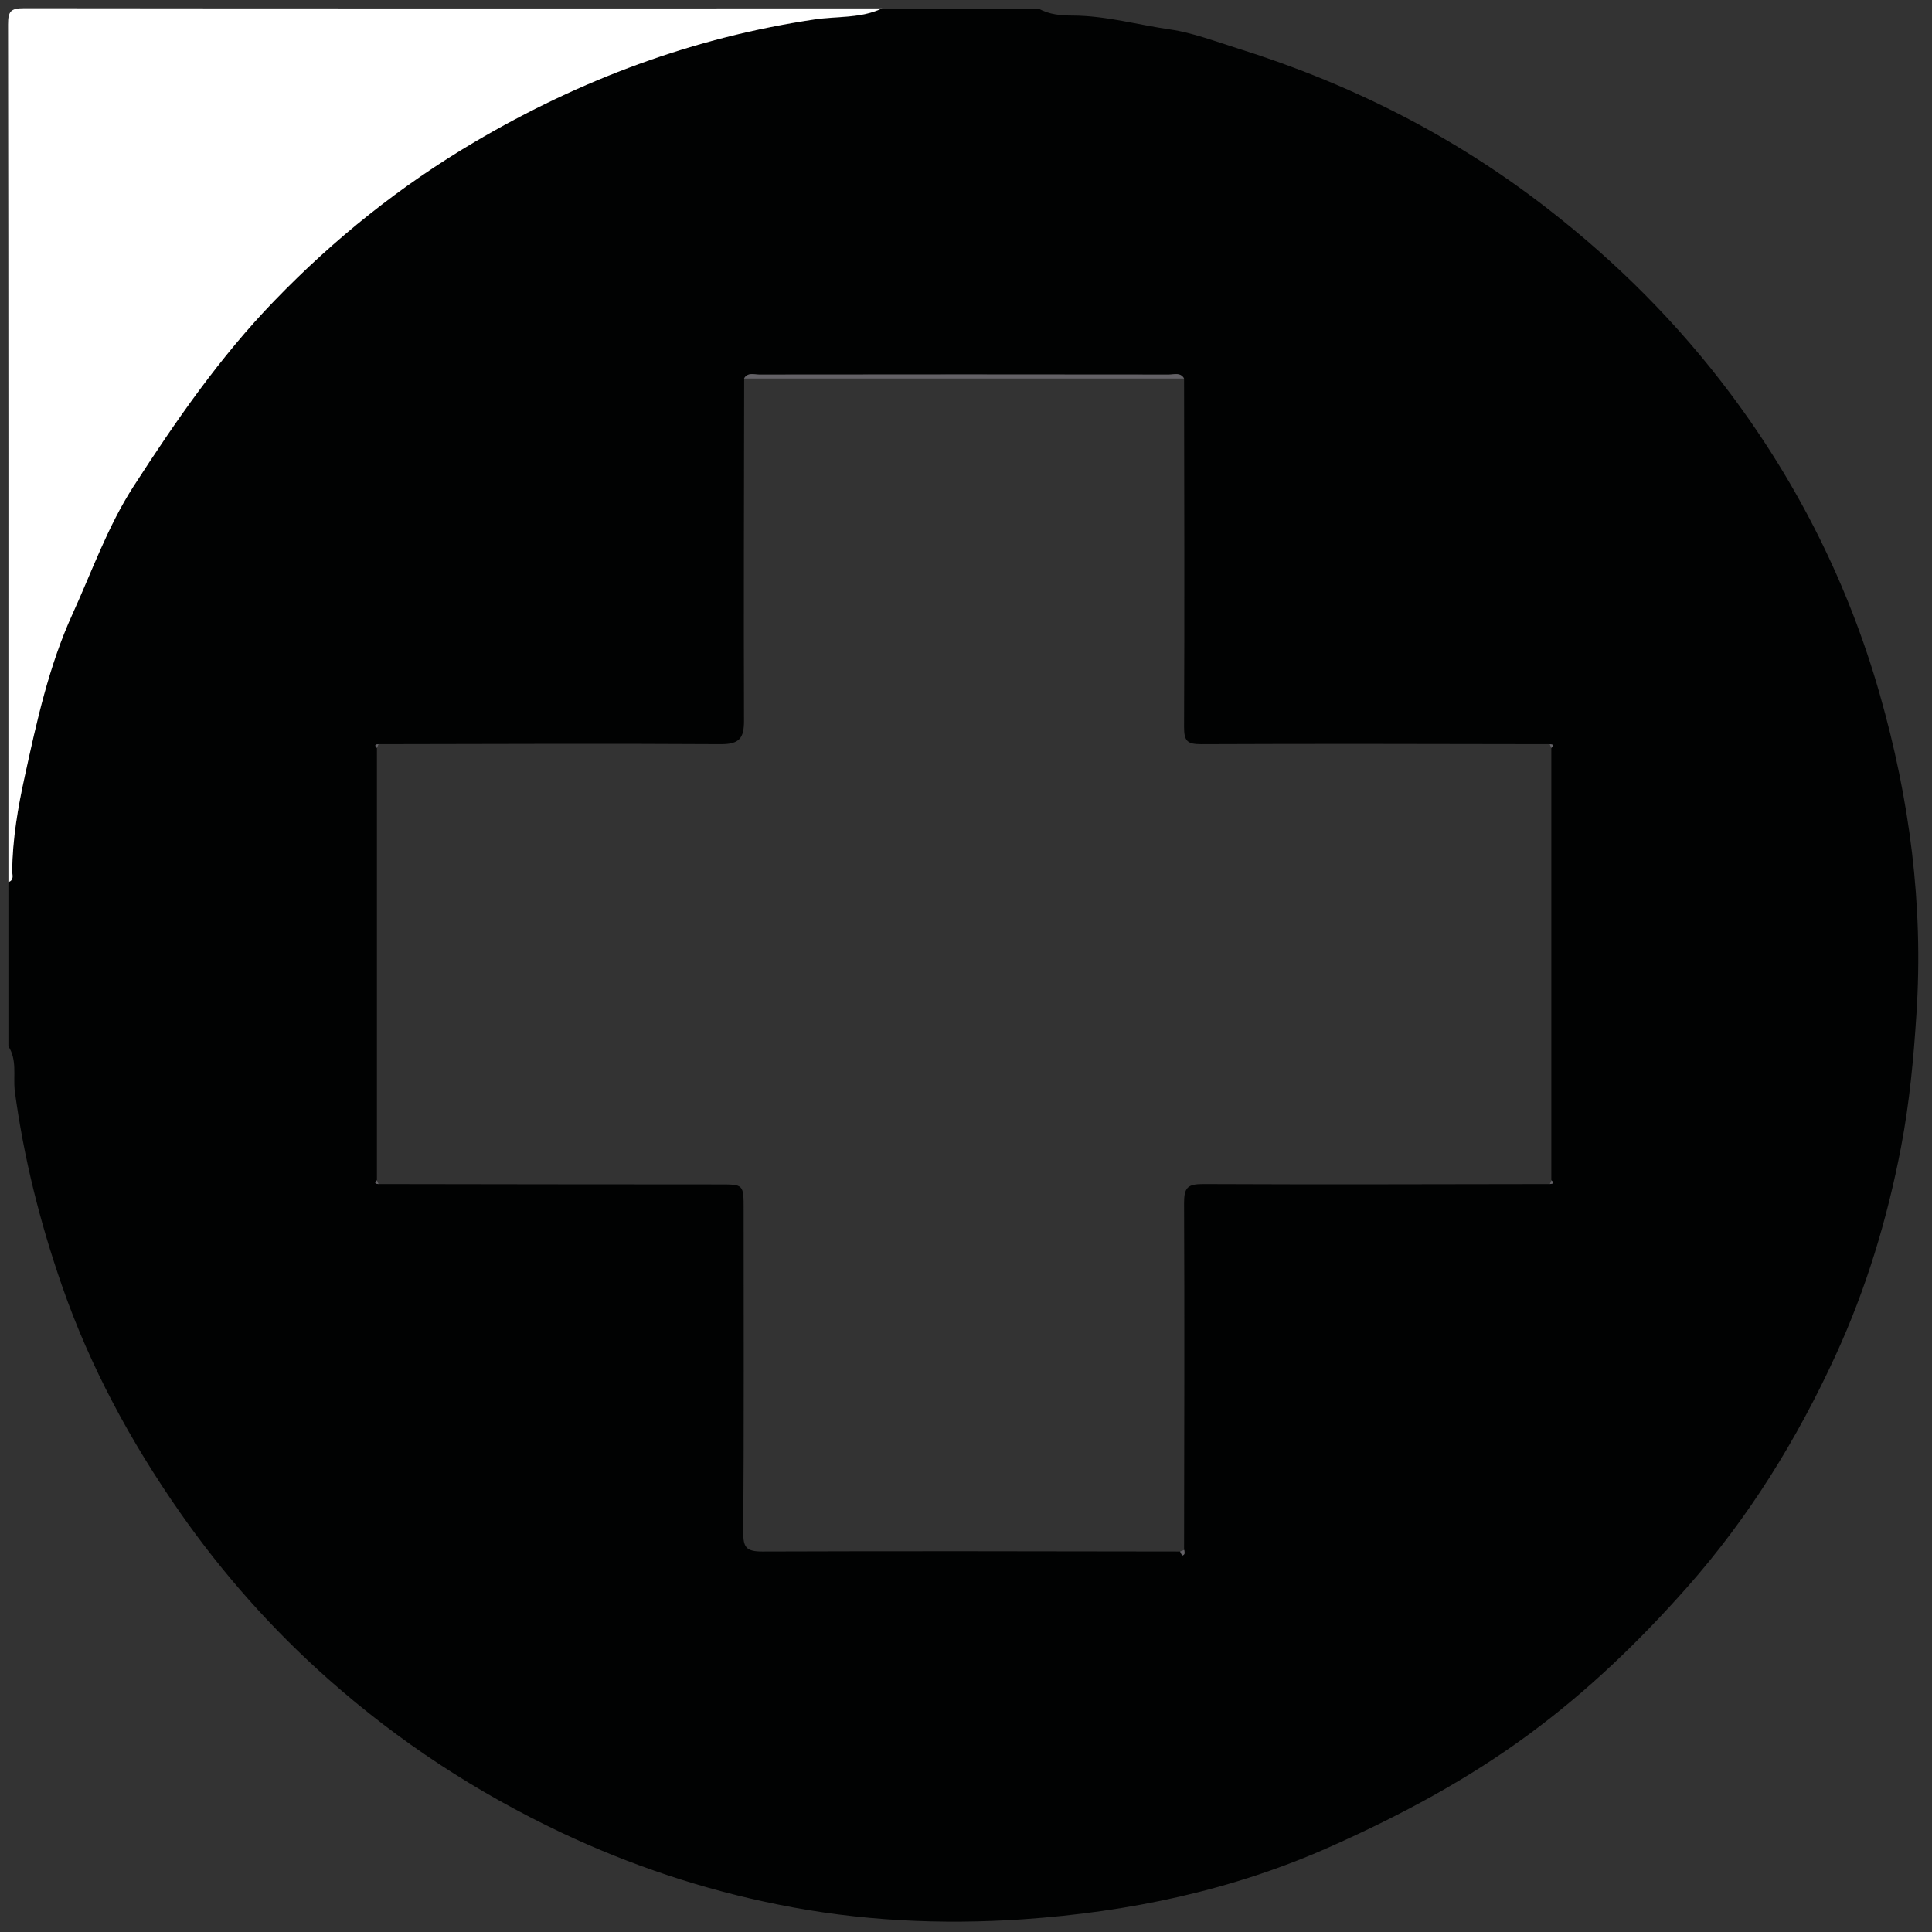 <?xml version="1.0" encoding="utf-8"?>
<!-- Generator: Adobe Illustrator 27.4.1, SVG Export Plug-In . SVG Version: 6.00 Build 0)  -->
<svg version="1.1" id="Layer_1" xmlns="http://www.w3.org/2000/svg" xmlns:xlink="http://www.w3.org/1999/xlink" x="0px" y="0px"
	 viewBox="0 0 1080 1080" style="enable-background:new 0 0 1080 1080;" xml:space="preserve">
<rect x="0" y="0" width="1080" height="1080" fill="#333333" stroke="none"/>
<style type="text/css">
	.st0{fill:#010202;}
	.st1{fill:#FFFFFF;}
	.st2{fill:#636166;}
</style>
<path class="st0" d="M4.7,584.9c0-30.6,0-61.2,0-91.8c3.4-1.1,2.1-4,2.1-6.2c0.2-17.8,3.2-35.5,6.9-52.6
	c6.7-30.8,13.5-61.9,26.7-90.9c10.9-23.9,19.6-48.8,34-71.2c23.6-36.7,48.4-72.5,78.9-104c33.4-34.6,70.7-64.4,112-88.8
	c59-34.8,122.2-58.5,190.3-68.5c12.5-1.8,25.6-0.5,37.4-6.1c29.2,0,58.4,0,87.6,0c5.9,3.4,12.8,3.9,19.2,3.9
	c18.5,0.1,36.4,5.2,54.5,7.8c12,1.7,25,6.6,37.4,10.5c63,19.7,120.8,48.8,173.1,89.4c39,30.2,73.4,64.7,102.7,103.9
	c37.9,50.7,65.9,106.7,83.3,167.8c16.7,58.5,24.5,117.8,20.5,178.8c-1.6,25-3.9,49.7-8.6,74.3c-7.7,40.3-19.5,79.3-36.6,116.5
	c-21.6,47-48.5,90.6-83,129.6c-26.8,30.3-55.7,58.1-88.3,82.1c-34.3,25.3-71.5,45.2-110.4,62.6c-55.1,24.7-113.1,36.8-172.7,40.9
	c-45.6,3.1-91.5,0.9-136.5-8.2c-42-8.4-82.6-21.9-121.5-40.3c-47.3-22.4-90.6-50.7-130-85.6c-31.6-28-59.2-59.1-83.2-93.5
	c-27.4-39.3-50.1-81.1-65.9-126.7c-12.4-35.7-21.4-71.8-26.4-109.2C7.4,601.3,9.6,592.4,4.7,584.9z M211.5,661.9
	c63.6,0.1,127.2,0.2,190.8,0.2c13.4,0,13.4,0,13.4,14c0,60.1,0.2,120.3-0.2,180.4c-0.1,8.6,1.8,10.8,10.6,10.8
	c77.9-0.3,155.7-0.1,233.6,0c0.4,0.8,1,2.2,1.2,2.2c1.7-0.5,1.2-1.9,1-3.1c0.1-64.6,0.3-129.2,0-193.8c0-8.7,1.9-10.7,10.6-10.7
	c64.6,0.3,129.2,0.1,193.8,0c1.7-0.1,2.5-0.6,0.9-2.1c0-80.6,0-161.1,0-241.7c1.6-1.5,0.9-2-0.9-2.1c-64.9-0.1-129.9-0.3-194.8,0
	c-7.7,0-9.6-1.6-9.6-9.6c0.3-64.9,0.1-129.9,0-194.8c-2.1-3.6-5.6-2.2-8.4-2.2c-76.4-0.1-152.7-0.1-229.1,0c-2.9,0-6.4-1.4-8.4,2.2
	c-0.1,63.8-0.3,127.7-0.1,191.5c0,9.5-2.6,12.9-12.8,12.9c-63.8-0.4-127.7-0.1-191.5,0c-1.7,0.1-2.5,0.6-0.9,2.1
	c0,80.6,0,161.1,0,241.7C209.1,661.3,209.8,661.8,211.5,661.9z"/>
<path class="st1" d="M493.1,4.7c-11.9,5.6-25,4.3-37.4,6.1c-68.1,10.1-131.3,33.7-190.3,68.5c-41.4,24.4-78.6,54.2-112,88.8
	c-30.5,31.5-55.2,67.3-78.9,104c-14.4,22.4-23.1,47.3-34,71.2c-13.2,29-20,60.1-26.7,90.9C10,451.4,7,469.1,6.8,486.9
	c0,2.1,1.3,5-2.1,6.2c0-159.8,0.1-319.6-0.2-479.4c0-7.5,1.5-9.1,9.1-9.1C173.4,4.8,333.2,4.7,493.1,4.7z"/>
<path class="st2" d="M661.9,211.6c-82,0-164,0-246,0c2.1-3.6,5.6-2.2,8.4-2.2c76.4-0.1,152.7-0.1,229.1,0
	C656.4,209.4,659.9,208,661.9,211.6z"/>
<path class="st2" d="M659.7,867.3c0.8-0.3,1.5-0.6,2.3-0.9c0.1,1.2,0.7,2.6-1,3.1C660.7,869.6,660.1,868.1,659.7,867.3z"/>
<path class="st2" d="M211.6,416c-0.3,0.7-0.6,1.4-0.9,2.1C209.1,416.6,209.8,416.1,211.6,416z"/>
<path class="st2" d="M867.2,418.1c-0.3-0.7-0.6-1.4-0.9-2.1C868.1,416.1,868.8,416.6,867.2,418.1z"/>
<path class="st2" d="M210.7,659.8c0.3,0.7,0.6,1.4,0.9,2.1C209.8,661.8,209.1,661.3,210.7,659.8z"/>
<path class="st2" d="M866.4,661.9c0.3-0.7,0.6-1.4,0.9-2.1C868.8,661.3,868.1,661.8,866.4,661.9z"/>
</svg>
